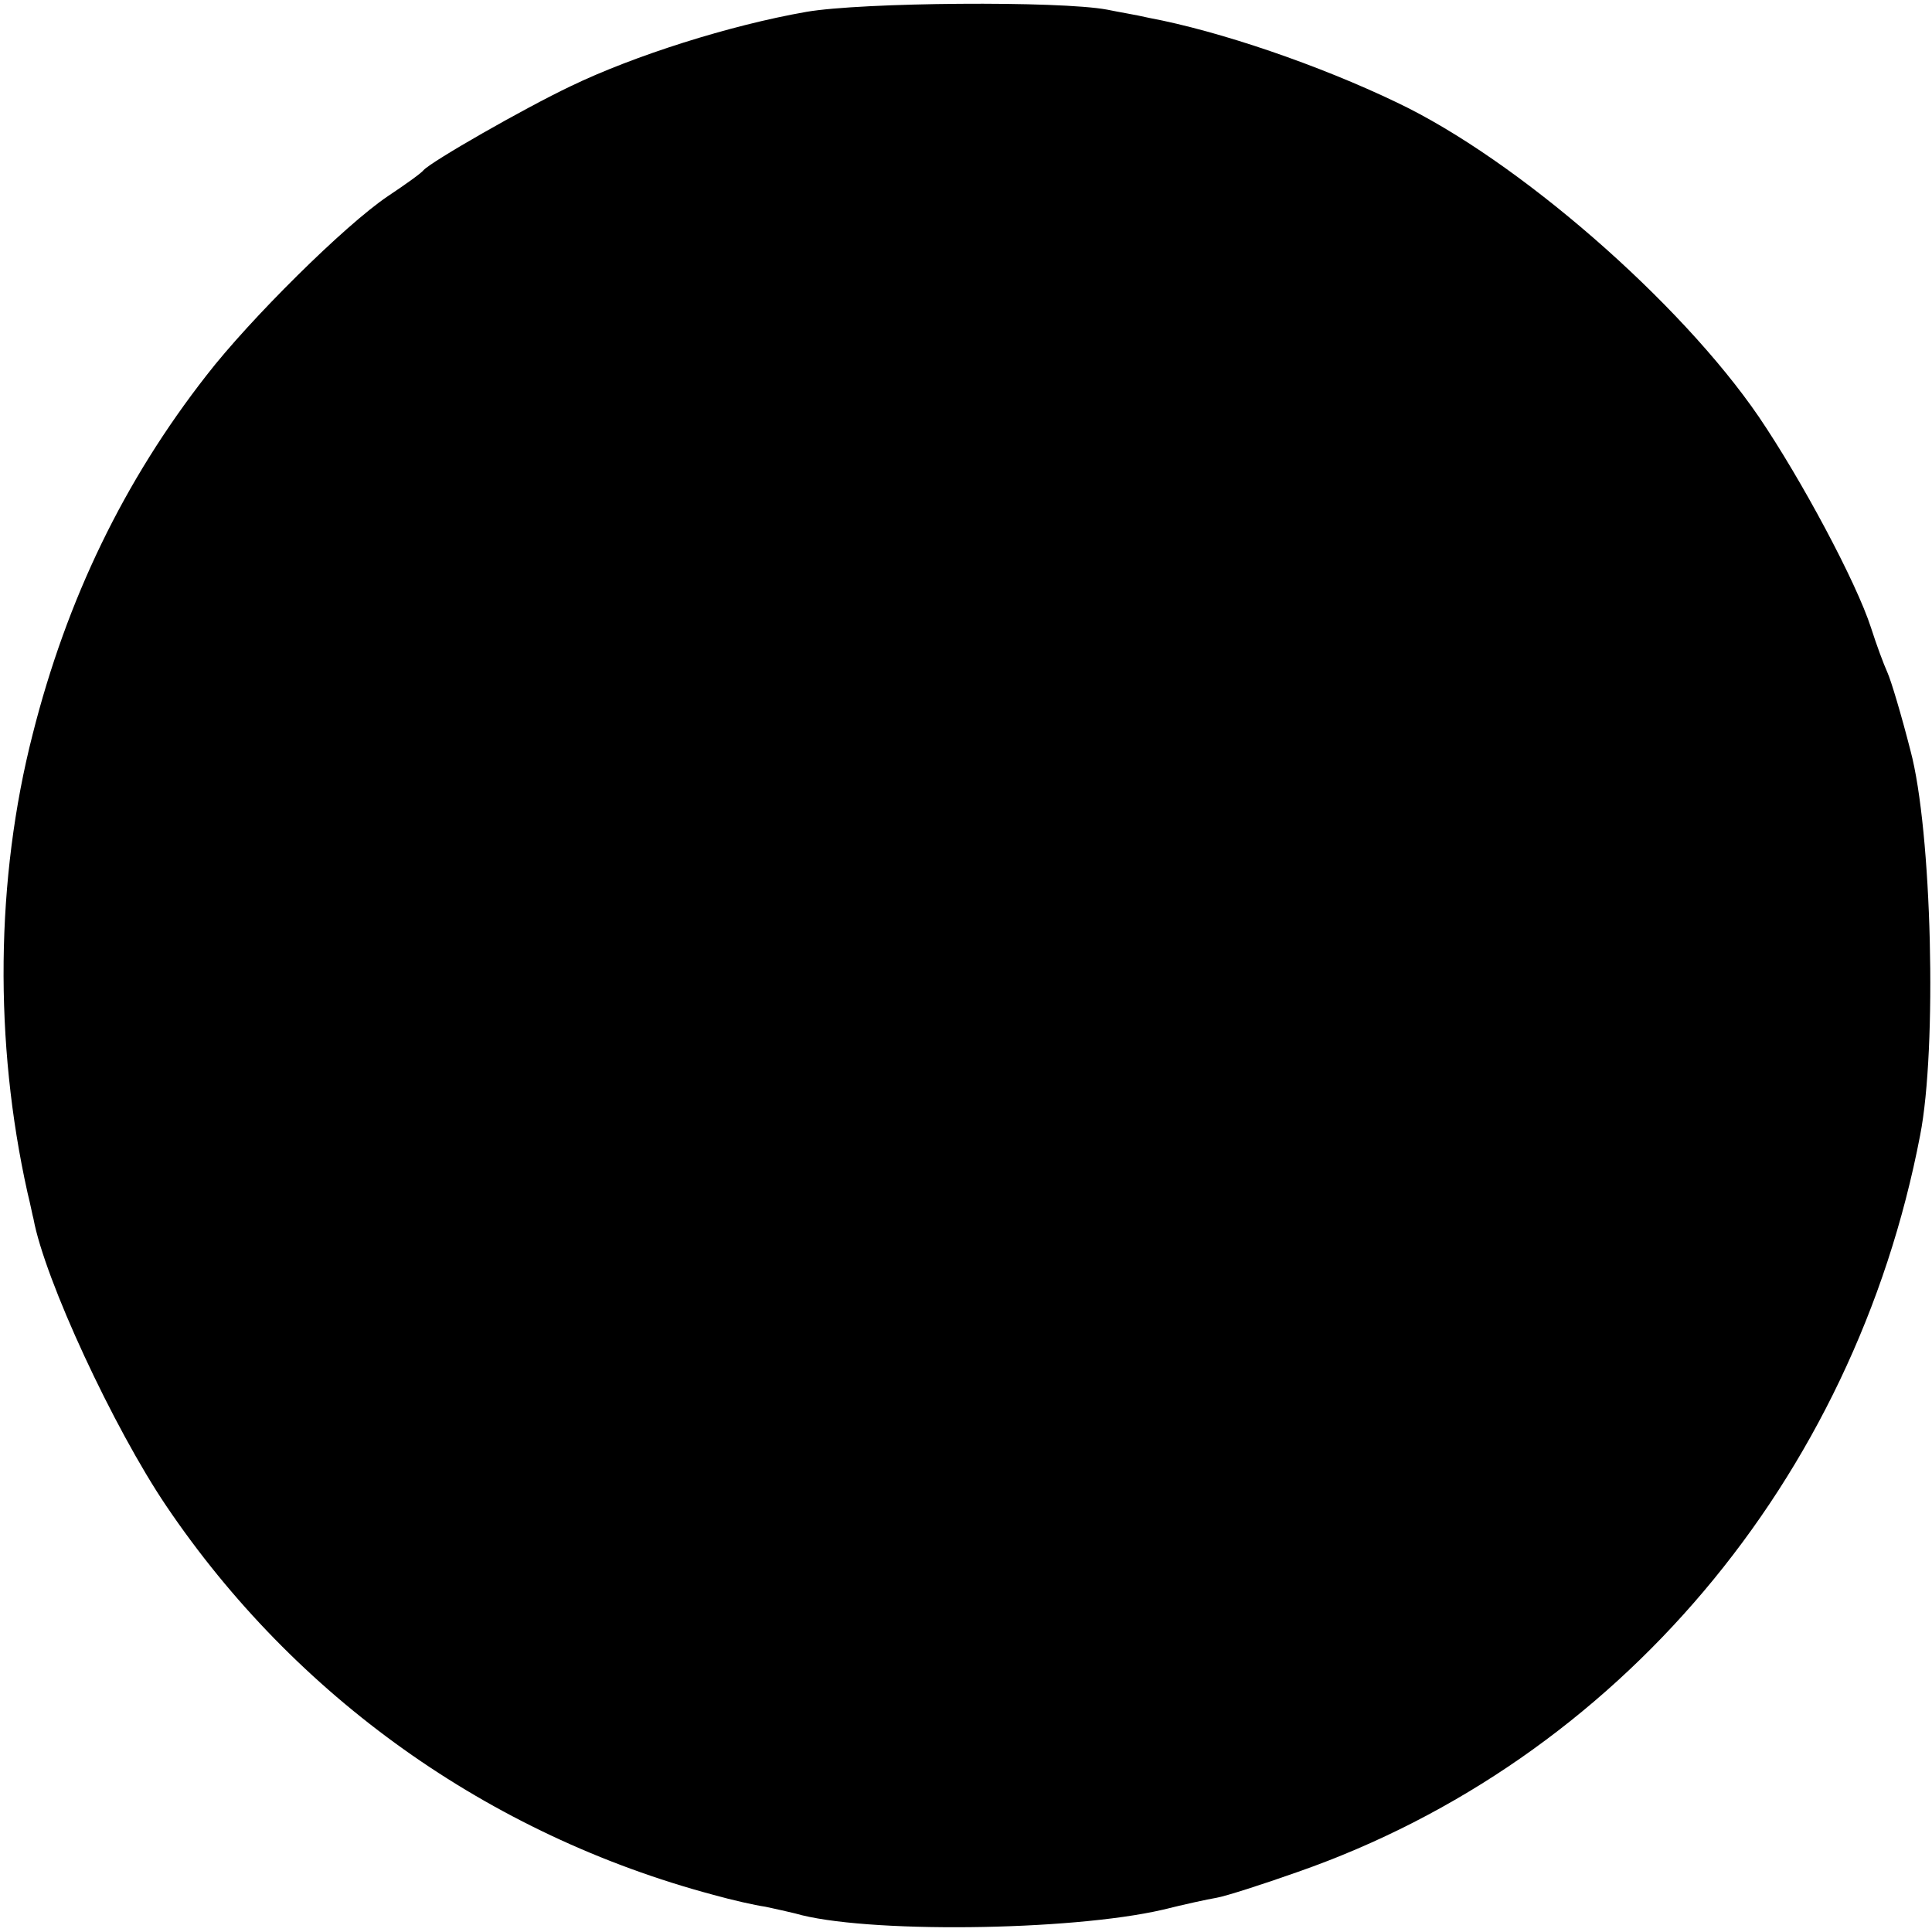 <?xml version="1.0" standalone="no"?>
<!DOCTYPE svg PUBLIC "-//W3C//DTD SVG 20010904//EN"
 "http://www.w3.org/TR/2001/REC-SVG-20010904/DTD/svg10.dtd">
<svg version="1.0" xmlns="http://www.w3.org/2000/svg"
 width="260pt" height="260pt" viewBox="0 0 260 260"
 preserveAspectRatio="xMidYMid meet">
<g transform="translate(0,260) scale(0.1,-0.1)"
fill="#000000" stroke="none">
<path d="M1085 2584 c-103 -18 -232 -59 -317 -100 -63 -30 -187 -101 -198
-113 -3 -4 -24 -19 -48 -35 -58 -39 -186 -166 -244 -241 -111 -142 -188 -301
-234 -483 -50 -195 -52 -415 -7 -617 4 -16 7 -32 8 -35 15 -82 108 -282 179
-387 173 -256 433 -442 736 -523 25 -7 56 -14 70 -16 14 -3 32 -7 40 -9 92
-27 370 -24 495 5 28 7 60 14 72 16 12 2 62 18 110 35 429 150 748 527 837
991 23 117 16 410 -13 518 -12 47 -26 94 -31 105 -5 11 -15 38 -22 60 -20 62
-94 200 -151 284 -106 155 -325 346 -487 423 -104 50 -238 96 -334 114 -17 4
-42 8 -56 11 -64 12 -330 10 -405 -3z"/>
</g>
</svg>
